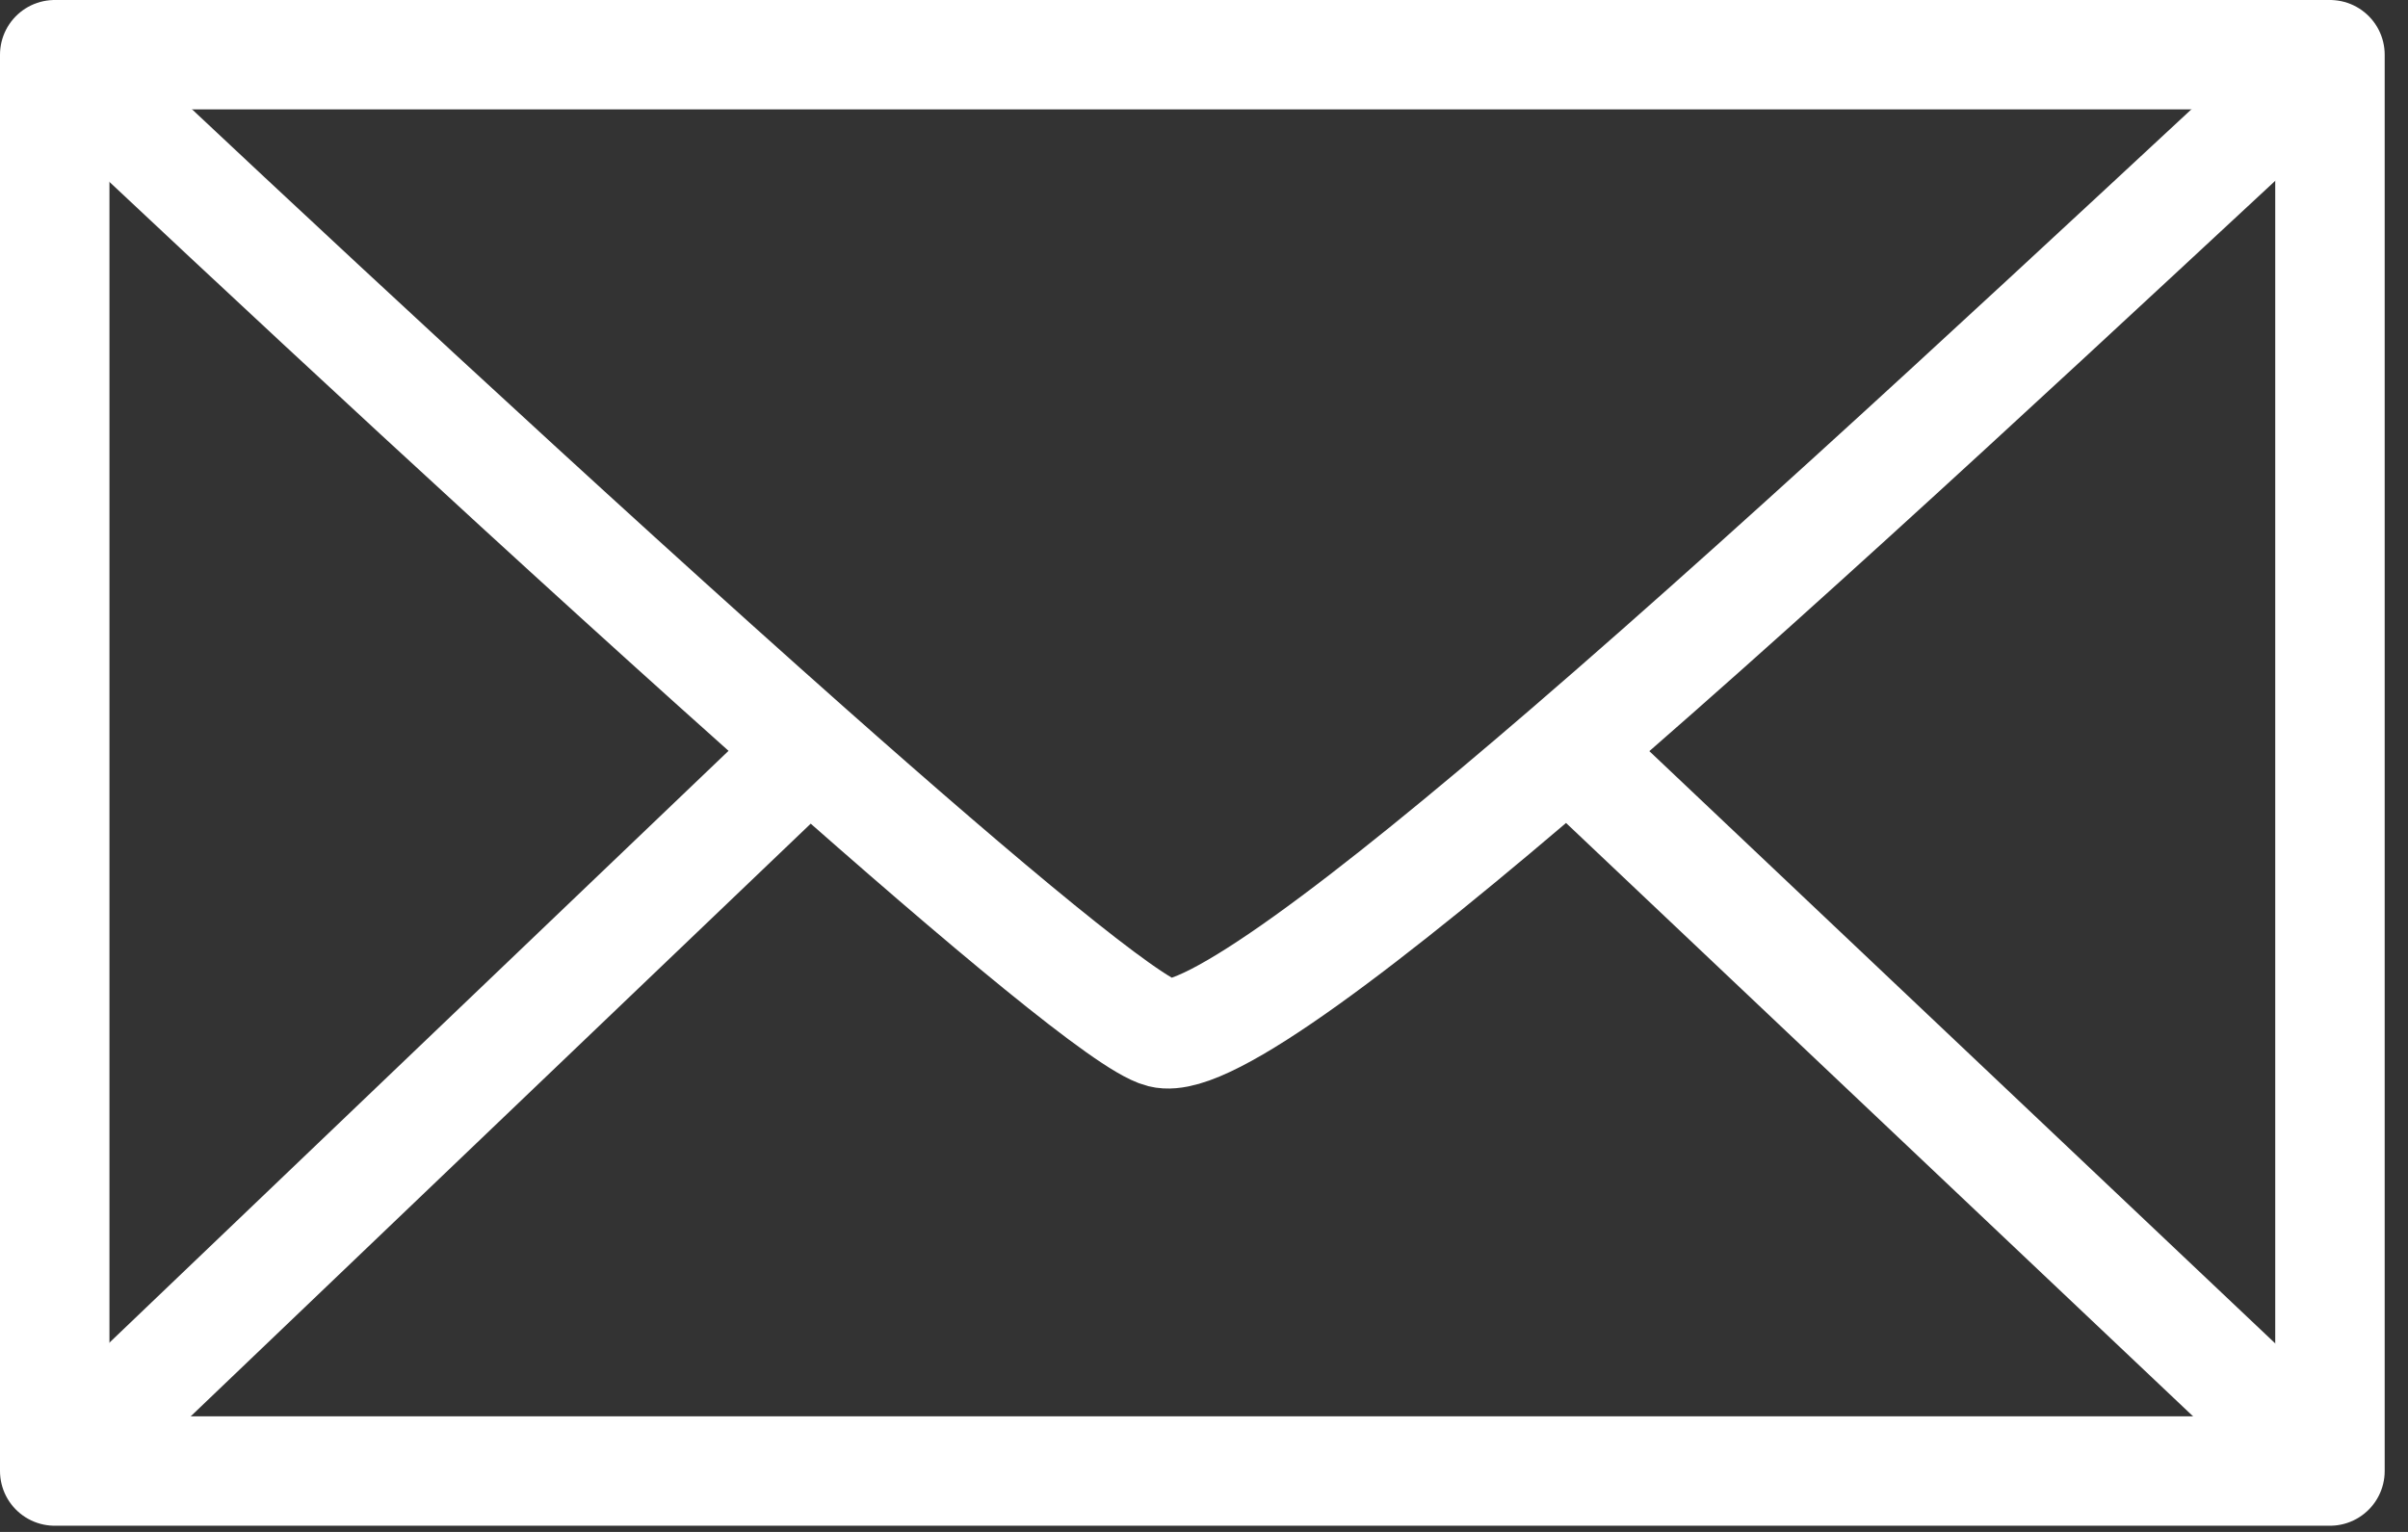 <svg xmlns="http://www.w3.org/2000/svg" width="44" height="28" viewBox="0 0 44 28" fill="none"><rect x="0" y="0" width="44" height="28" fill="#333333" stroke="none"/><rect x="1" y="1" width="41.574" height="25.887" stroke="white" stroke-width="2" stroke-linejoin="round"></rect><path d="M1.162 1.162C4.68 4.487 10.349 9.764 14.787 13.697M42.412 1.162C38.319 4.958 32.975 9.97 28.649 13.697M1.162 26.725L14.787 13.697M14.787 13.697C18.032 16.573 20.619 18.73 21.226 18.883C22.05 19.09 24.984 16.855 28.649 13.697M42.412 26.725L28.649 13.697" stroke="white" stroke-width="2" stroke-linecap="round" stroke-linejoin="round"></path></svg>